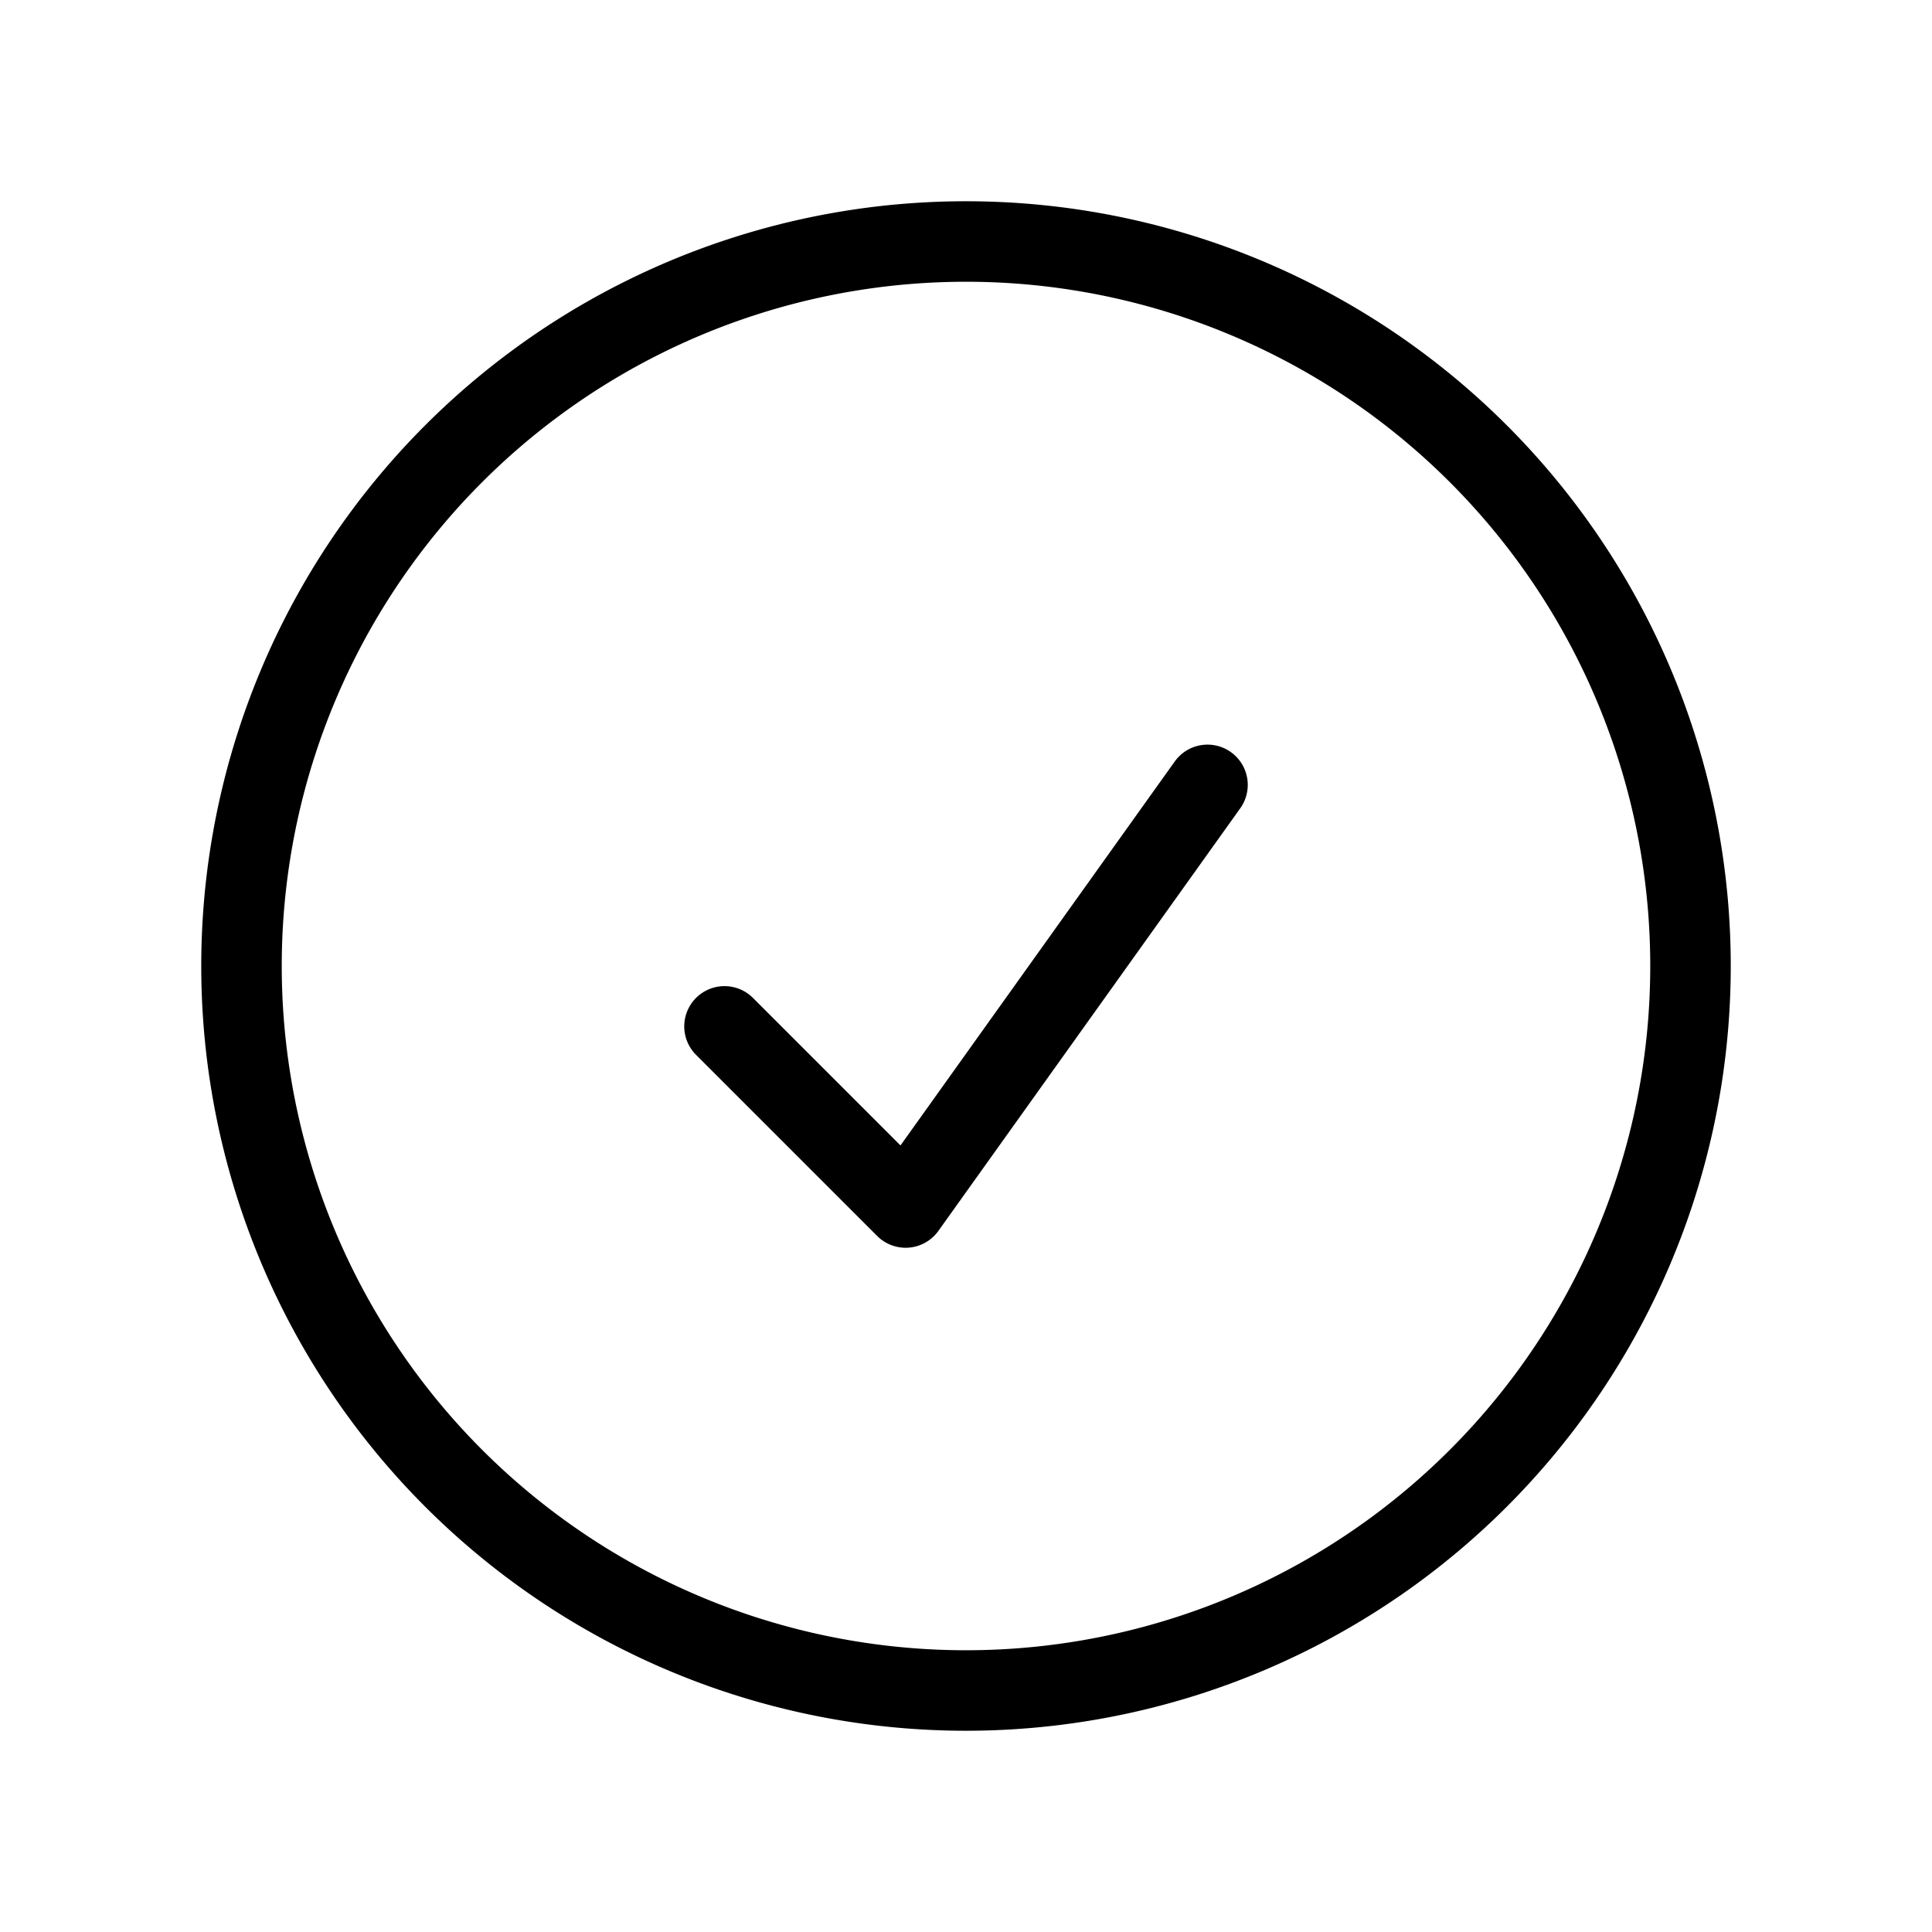 <svg xmlns="http://www.w3.org/2000/svg" fill="none" viewBox="0 0 24 24" stroke-width="1" stroke="black" class="size-6">
  <path stroke-linecap="round" stroke-linejoin="round" d="M9 12.75 11.25 15 15 9.75M21 12a9 9 0 1 1-18 0 9 9 0 0 1 18 0Z" />
</svg>